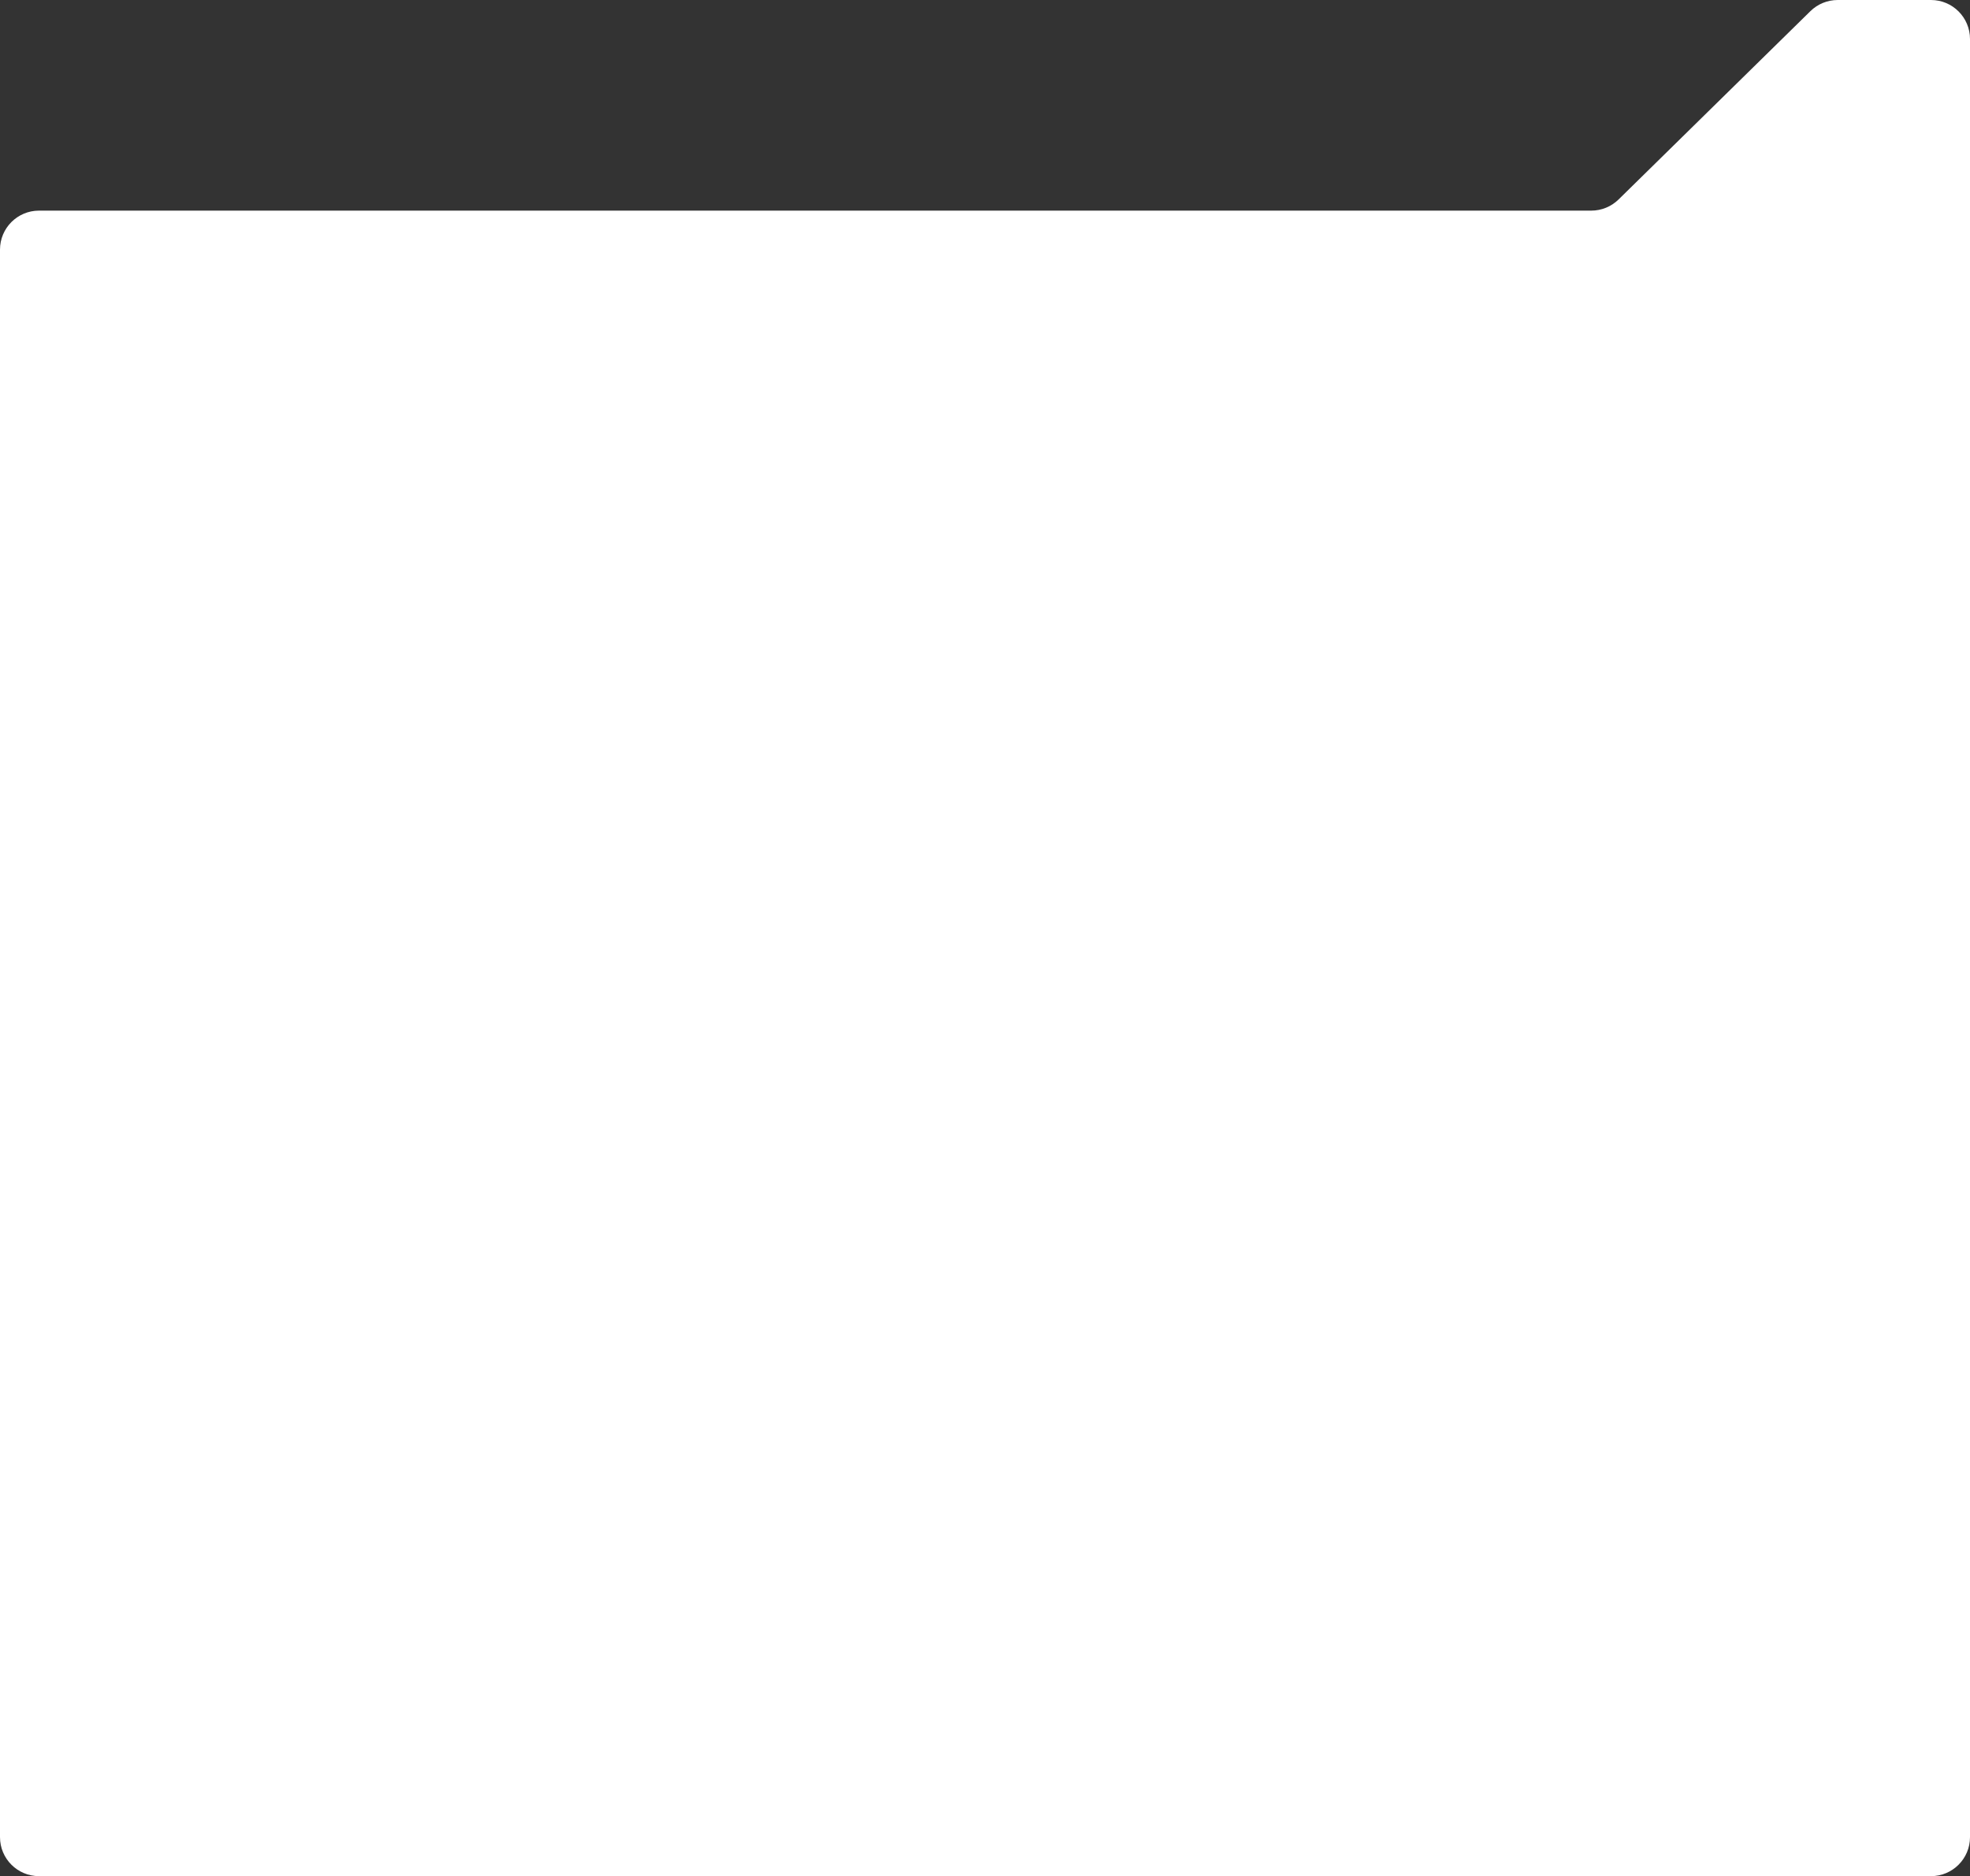 <?xml version="1.0" encoding="UTF-8"?> <svg xmlns="http://www.w3.org/2000/svg" width="505" height="481" viewBox="0 0 505 481" fill="none"><rect x="0" y="0" width="505" height="481" fill="#333333" stroke="none"/> <path d="M0 471C0 476.523 4.477 481 10 481H495C500.523 481 505 476.523 505 471V158.847V129.5V10C505 4.477 500.523 0 495 0H471.088C468.468 0 465.952 1.029 464.083 2.864L414.917 51.136C413.048 52.971 410.532 54 407.912 54H10C4.477 54 0 58.477 0 64V471Z" fill="white"></path> </svg> 